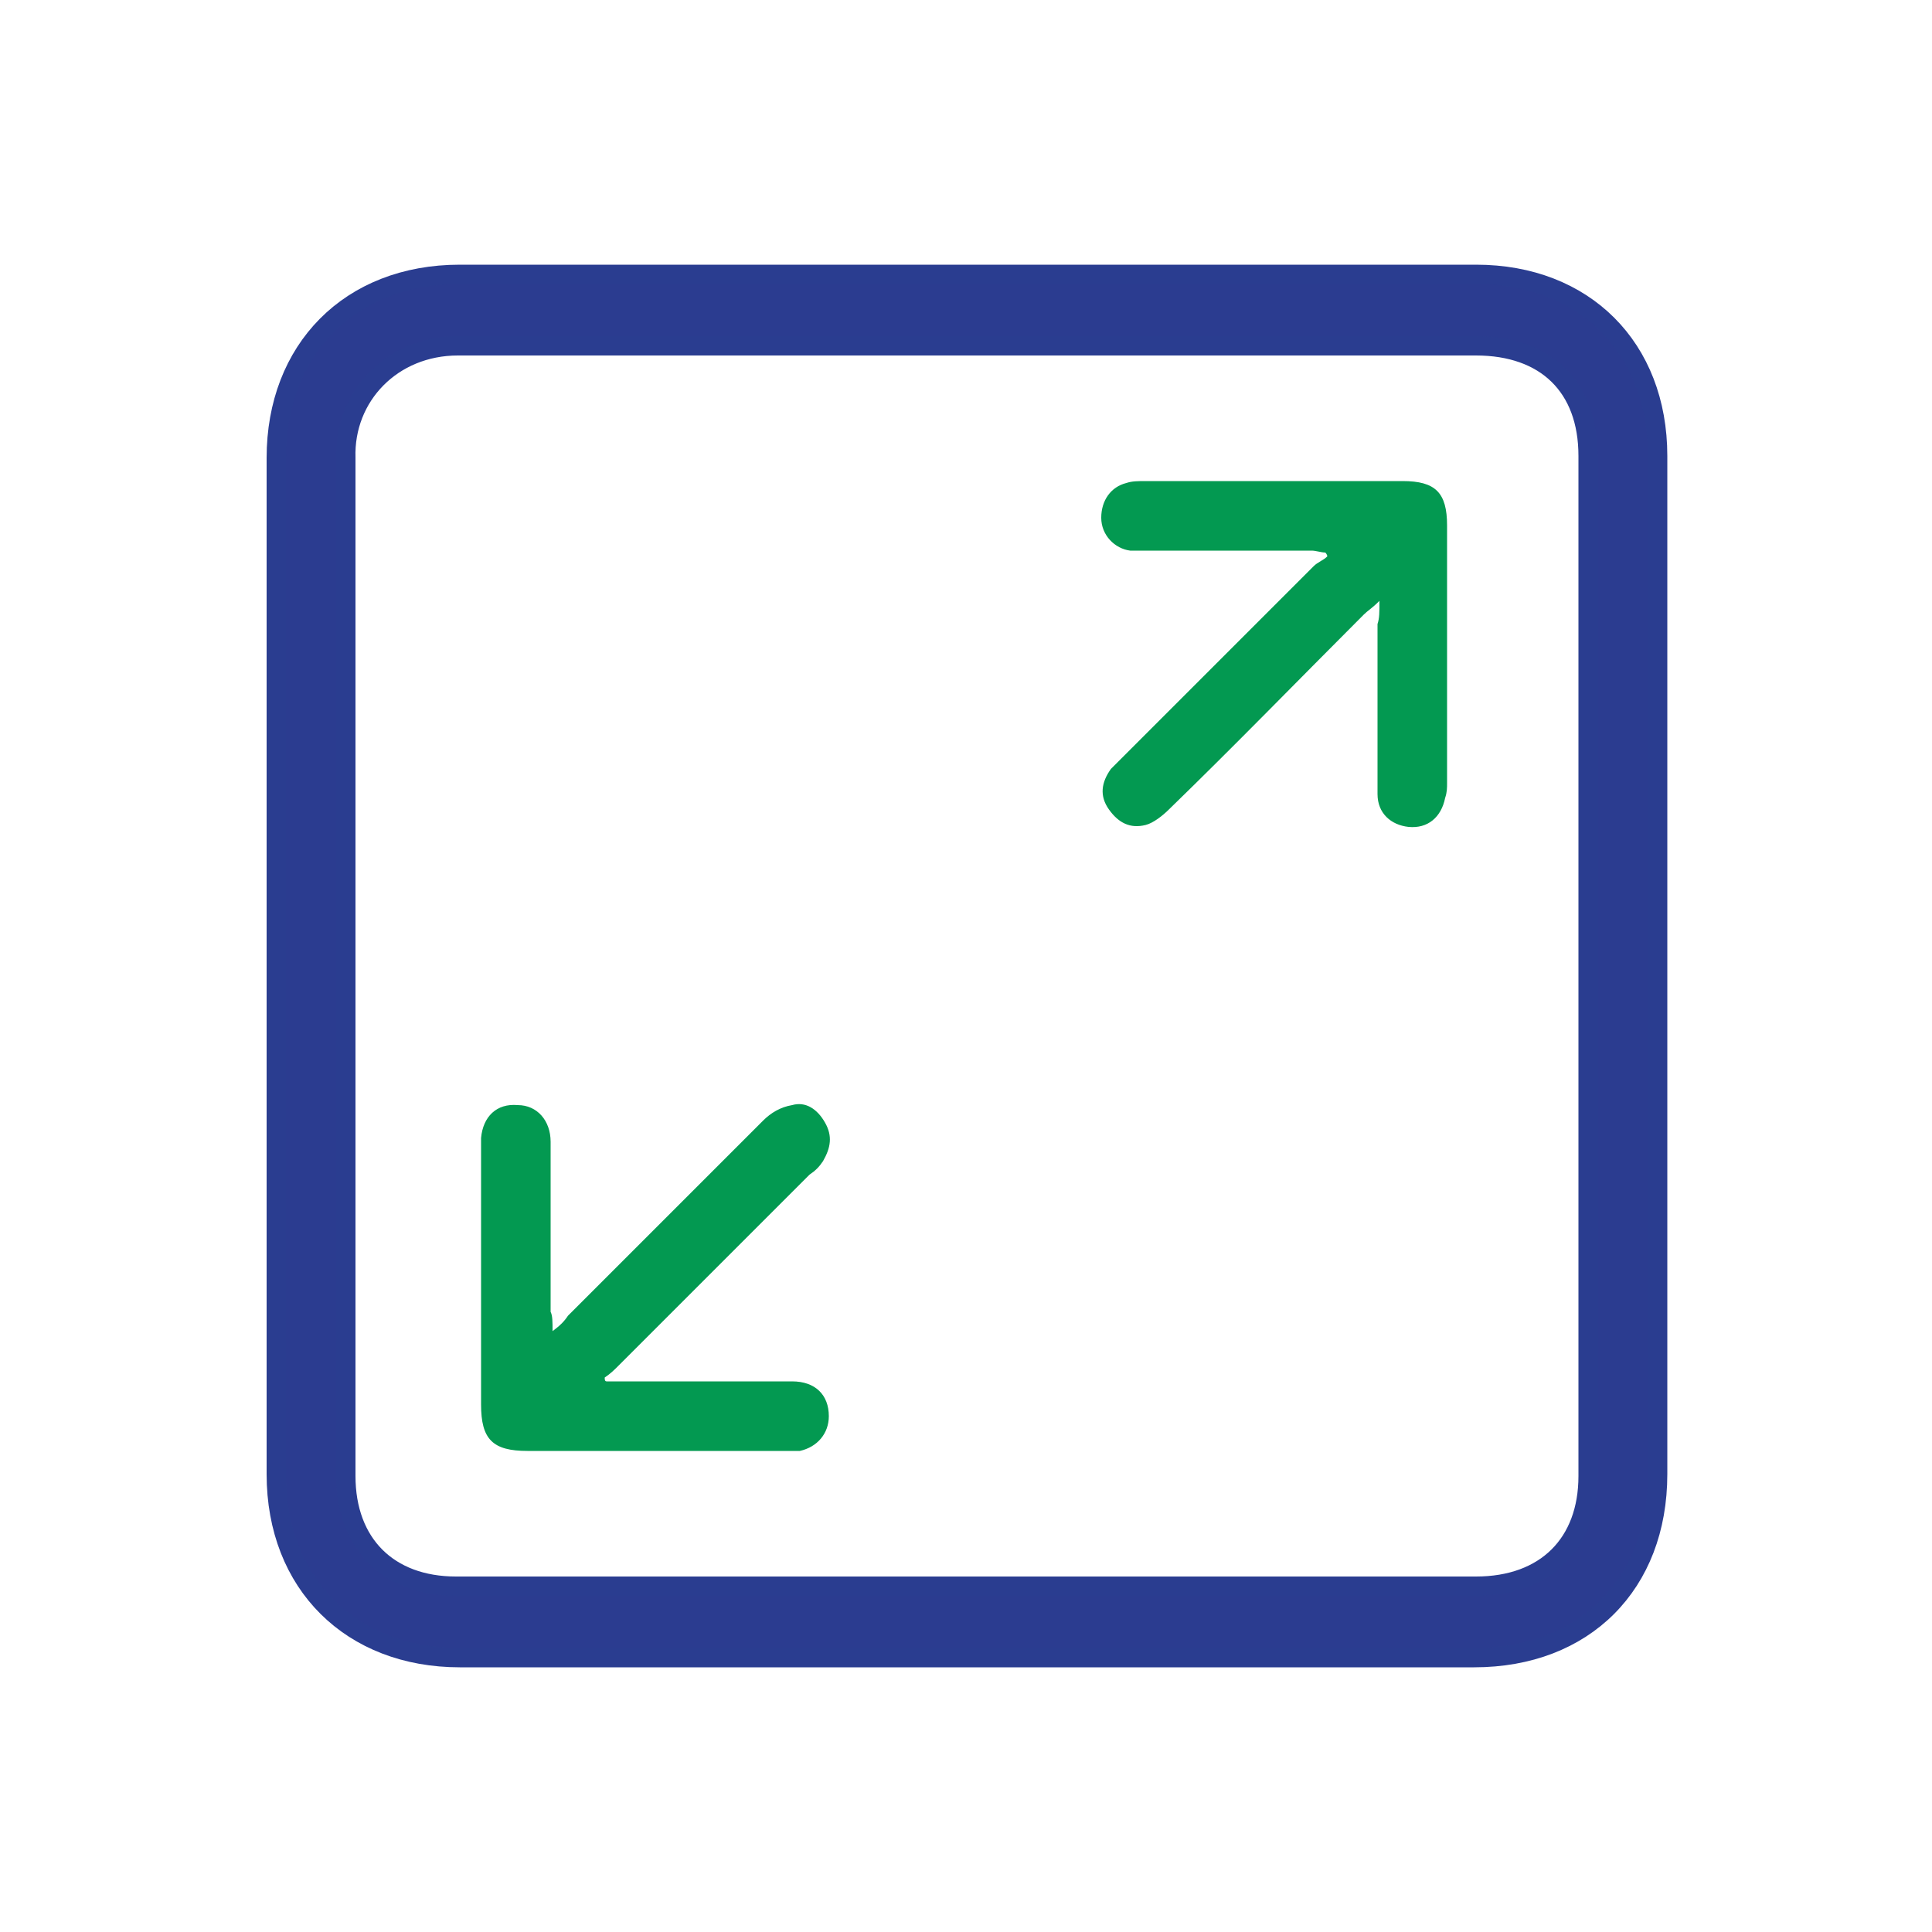 <?xml version="1.0" encoding="utf-8"?>
<!-- Generator: Adobe Illustrator 25.4.1, SVG Export Plug-In . SVG Version: 6.00 Build 0)  -->
<svg version="1.1" id="Layer_1" xmlns="http://www.w3.org/2000/svg" xmlns:xlink="http://www.w3.org/1999/xlink" x="0px" y="0px"
	 viewBox="0 0 100 100" style="enable-background:new 0 0 100 100;" xml:space="preserve">
<style type="text/css">
	.st0{fill:#2B3C90;}
	.st1{fill:#039951;}
	.st2{fill:#2B3C90;stroke:#2A3D90;stroke-miterlimit:10;}
	.st3{fill:#2B3C90;stroke:#2A3D90;stroke-width:0.469;stroke-miterlimit:10;}
	.st4{fill:#2B3C90;stroke:#2A3D90;stroke-width:0.937;stroke-miterlimit:10;}
	.st5{fill:#293C8F;stroke:#2A3F90;stroke-miterlimit:10;}
	.st6{fill:#06984F;}
	.st7{fill:#06984F;stroke:#06984F;stroke-width:0.5;stroke-miterlimit:10;}
</style>
<g>
	<g>
		<path class="st2" d="M85.8,50c0,8.8,0,17.5,0,26.3c0,5.7-3.8,9.5-9.5,9.5c-17.5,0-35,0-52.5,0c-5.6,0-9.5-3.8-9.5-9.5
			c0-17.5,0-35.1,0-52.6c0-5.6,3.8-9.5,9.5-9.5c17.5,0,35.1,0,52.6,0c5.6,0,9.4,3.8,9.4,9.4C85.8,32.4,85.8,41.2,85.8,50z
			 M17.9,49.9c0,8.8,0,17.7,0,26.5c0,3.5,2.2,5.7,5.7,5.7c17.6,0,35.2,0,52.8,0c3.6,0,5.8-2.2,5.8-5.7c0-17.6,0-35.2,0-52.8
			c0-3.6-2.2-5.7-5.8-5.7c-17.6,0-35.1,0-52.7,0c-3.4,0-5.9,2.6-5.8,5.8C17.9,32.4,17.9,41.2,17.9,49.9z"/>
		<path class="st1" d="M71.4,31.1c-0.4,0.4-0.6,0.5-0.8,0.7c-3.4,3.4-6.7,6.8-10.1,10.1c-0.3,0.3-0.8,0.7-1.2,0.8
			c-0.8,0.2-1.4-0.1-1.9-0.8c-0.5-0.7-0.4-1.4,0.1-2.1c0.2-0.2,0.4-0.4,0.6-0.6c3.3-3.3,6.6-6.6,9.9-9.9c0.2-0.2,0.5-0.3,0.7-0.5
			c0-0.1-0.1-0.2-0.1-0.2c-0.2,0-0.5-0.1-0.7-0.1c-2.8,0-5.6,0-8.4,0c-0.3,0-0.6,0-1,0c-0.8-0.1-1.5-0.8-1.5-1.7
			c0-0.9,0.5-1.6,1.3-1.8c0.3-0.1,0.6-0.1,1-0.1c4.4,0,8.8,0,13.3,0c1.7,0,2.3,0.6,2.3,2.3c0,4.4,0,8.8,0,13.3c0,0.3,0,0.5-0.1,0.8
			c-0.2,1-0.9,1.6-1.9,1.5c-0.9-0.1-1.6-0.7-1.6-1.7c0-2.9,0-5.9,0-8.8C71.4,32,71.4,31.7,71.4,31.1z"/>
	</g>
	<path class="st1" d="M28.6,68.9c0.4-0.3,0.6-0.5,0.8-0.8c3.4-3.4,6.7-6.7,10.1-10.1c0.4-0.4,0.9-0.7,1.5-0.8
		c0.7-0.2,1.3,0.2,1.7,0.9c0.4,0.7,0.3,1.3-0.1,2c-0.2,0.3-0.4,0.5-0.7,0.7c-3.3,3.3-6.6,6.6-9.9,9.9c-0.2,0.2-0.4,0.4-0.7,0.6
		c0,0.1,0,0.2,0.1,0.2c0.3,0,0.5,0,0.8,0c2.9,0,5.9,0,8.8,0c1.2,0,1.9,0.7,1.9,1.8c0,0.9-0.6,1.6-1.5,1.8c-0.3,0-0.6,0-0.9,0
		c-4.4,0-8.8,0-13.2,0c-1.8,0-2.4-0.6-2.4-2.4c0-4.4,0-8.8,0-13.2c0-0.2,0-0.4,0-0.6c0.1-1.1,0.8-1.8,1.9-1.7c1,0,1.7,0.8,1.7,1.9
		c0,2.9,0,5.9,0,8.8C28.6,68.1,28.6,68.4,28.6,68.9z"/>
</g>
</svg>
